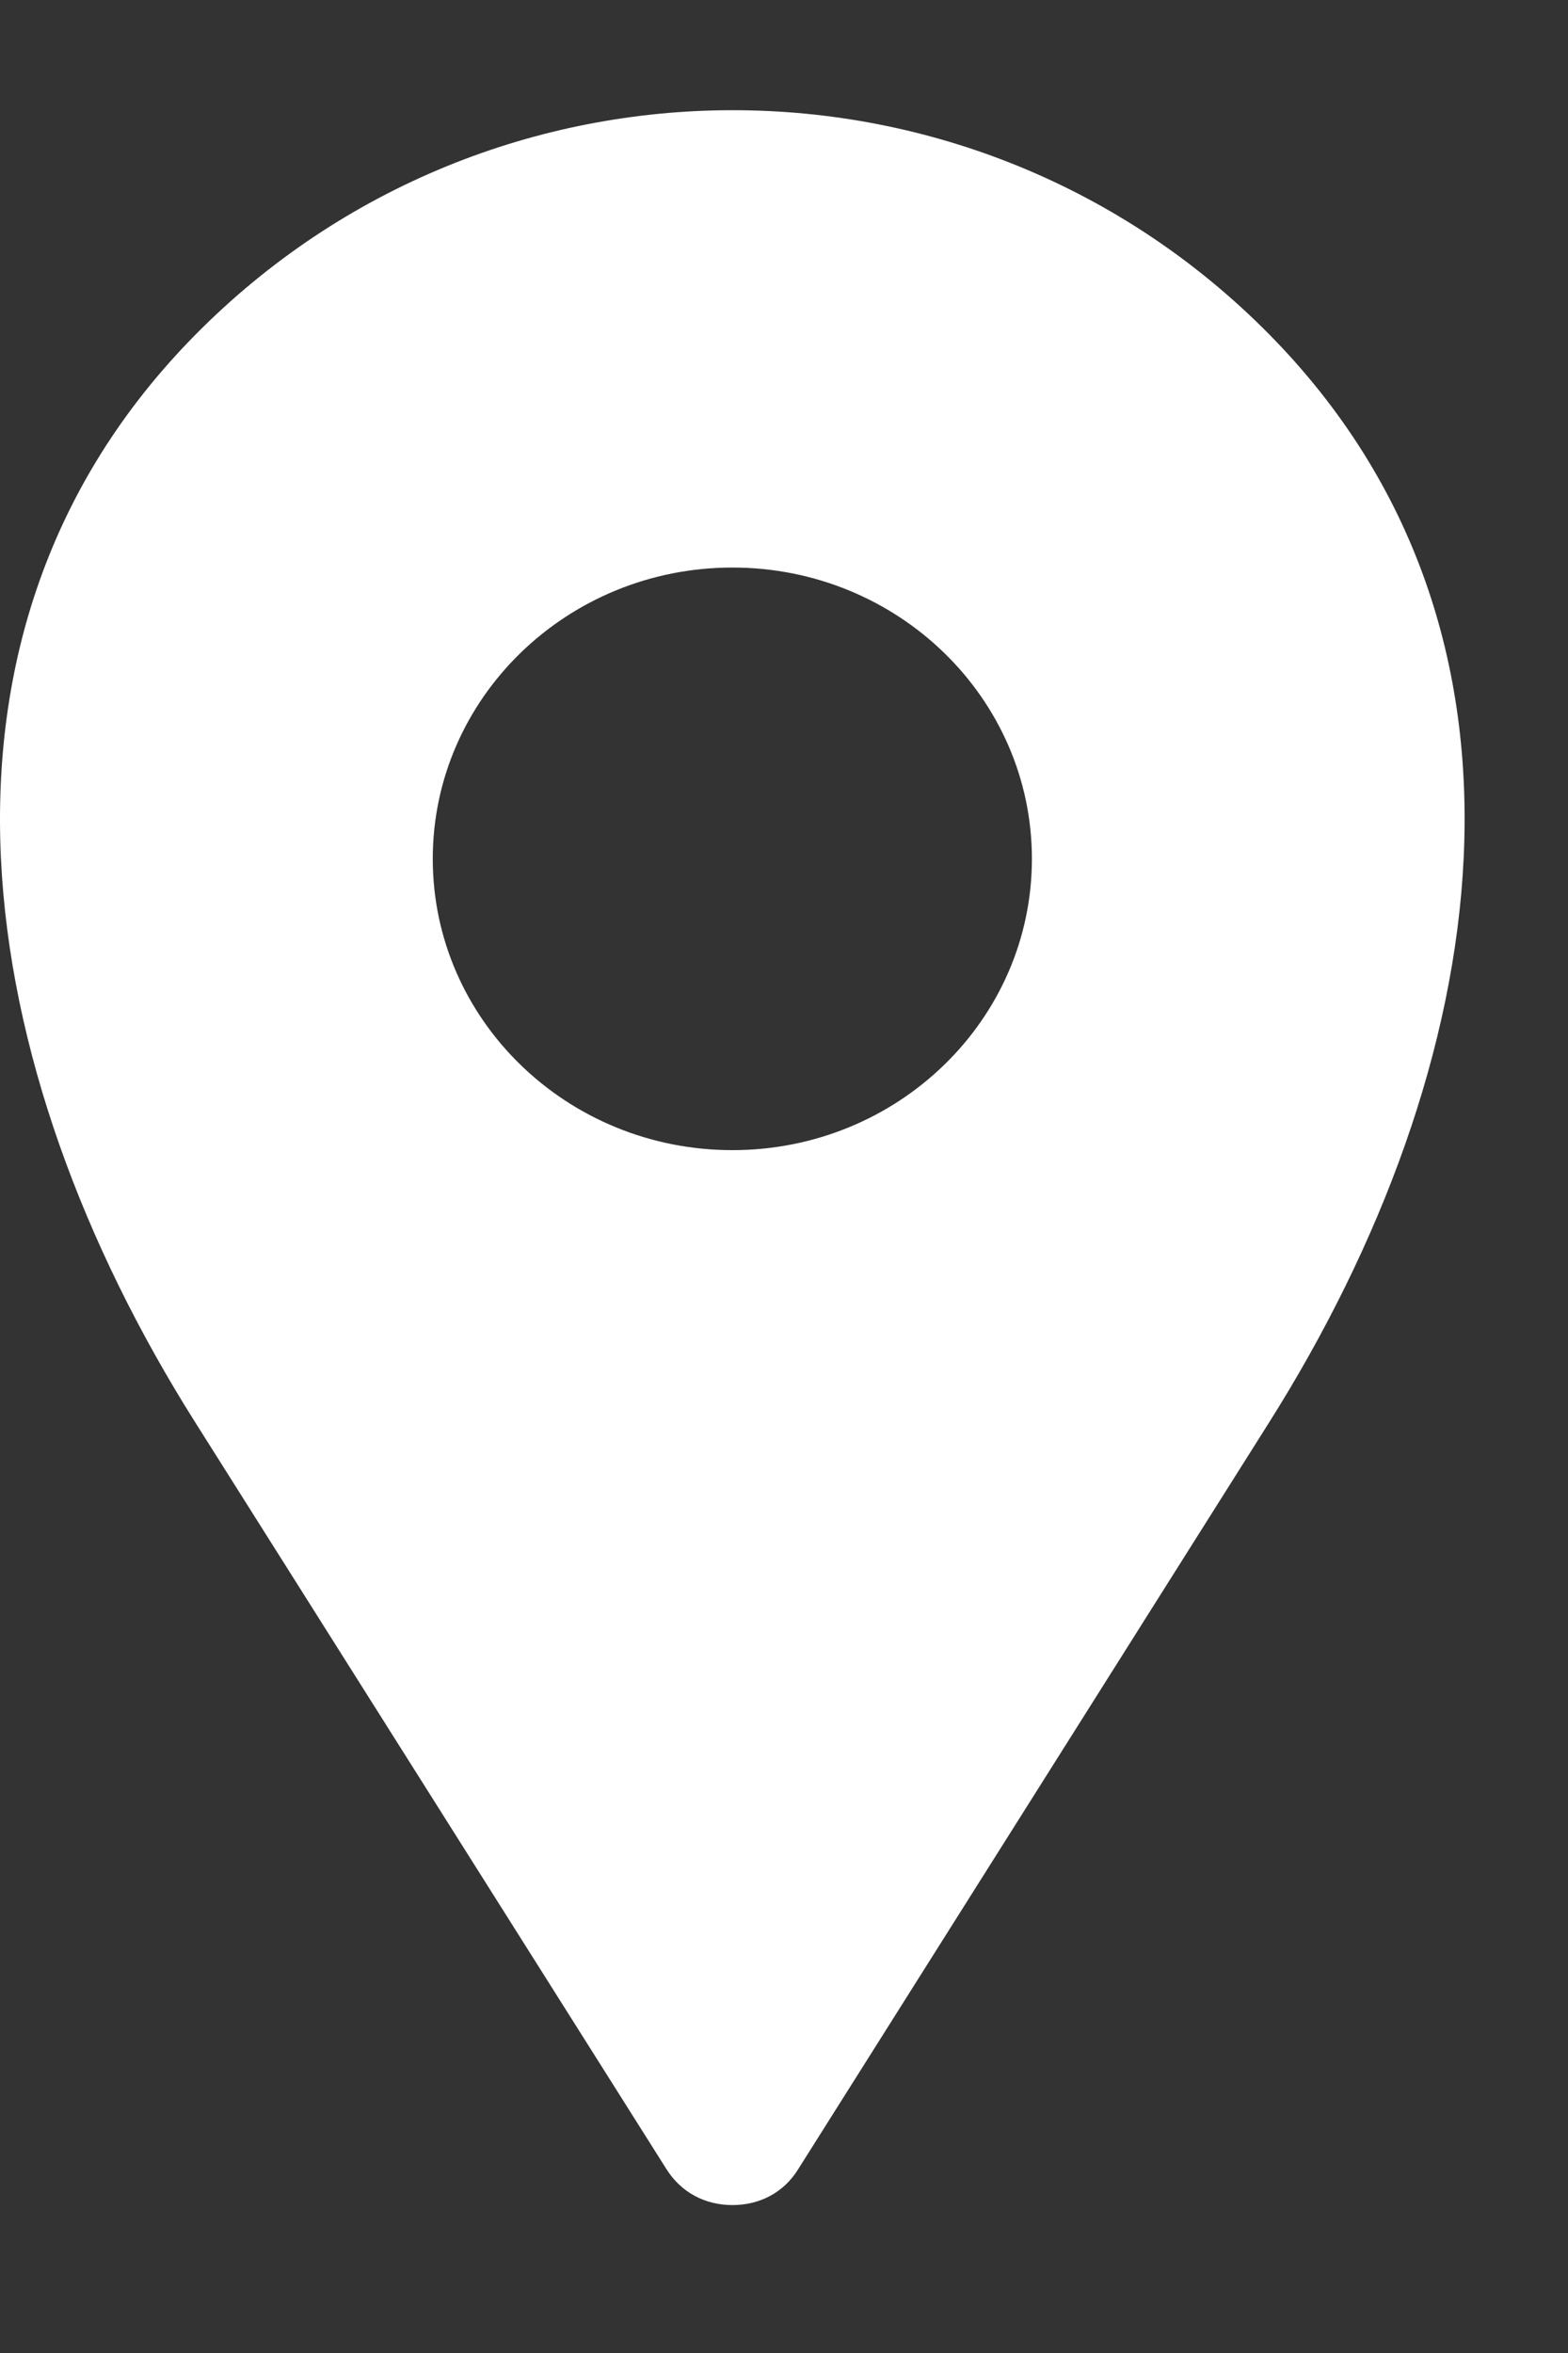 <svg width="10" height="15" viewBox="0 0 10 15" fill="none" xmlns="http://www.w3.org/2000/svg">
<rect x="0" y="0" width="10" height="15" fill="#333333" stroke="none"/>
<path fill-rule="evenodd" clip-rule="evenodd" d="M8.093 2.13C6.209 0.224 3.129 0.228 1.246 2.134C-0.637 4.04 -0.177 6.814 1.243 9.064L4.251 13.829C4.344 13.976 4.496 14.057 4.671 14.057C4.847 14.057 4.999 13.976 5.09 13.829L8.095 9.066C9.518 6.809 9.979 4.039 8.092 2.129L8.093 2.13ZM4.671 3.618C5.726 3.618 6.581 4.45 6.581 5.475C6.581 6.501 5.726 7.332 4.671 7.332C3.616 7.332 2.76 6.501 2.76 5.475C2.76 4.45 3.616 3.618 4.671 3.618Z" fill="white"/>
</svg>
